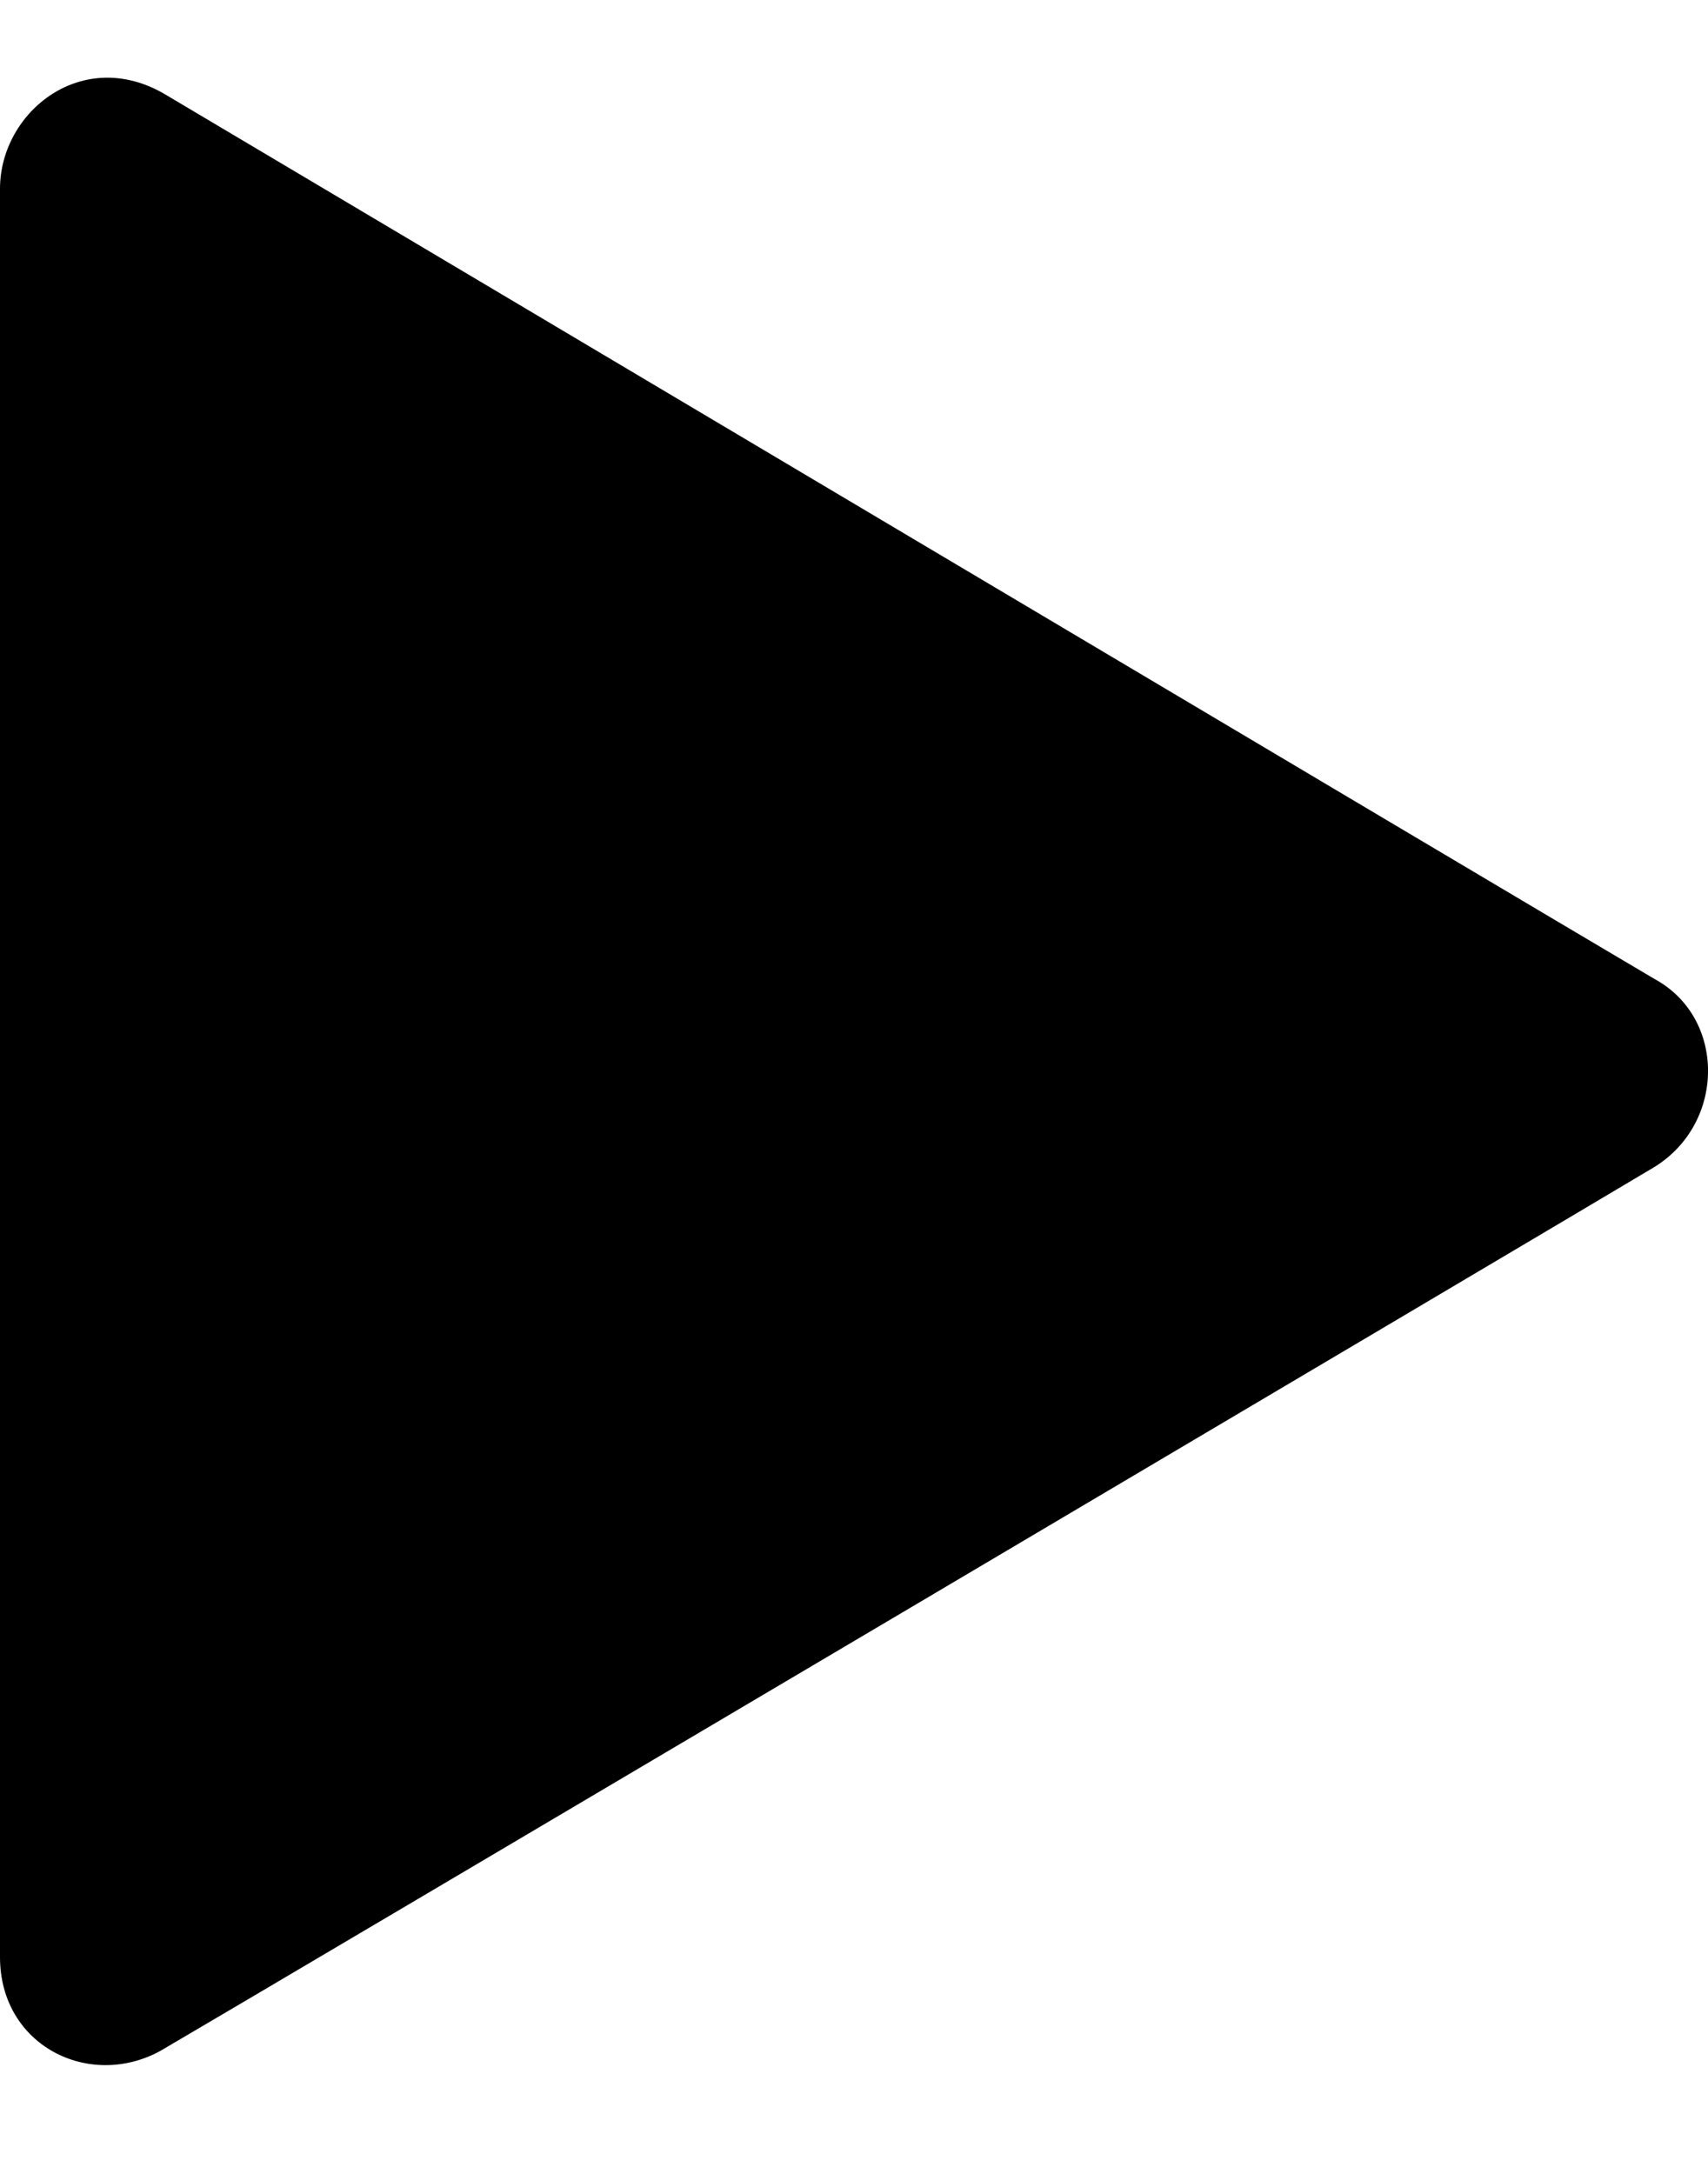 <?xml version="1.0" encoding="UTF-8"?>
<svg width="11px" height="14px" viewBox="0 0 11 14" version="1.1" xmlns="http://www.w3.org/2000/svg" xmlns:xlink="http://www.w3.org/1999/xlink">
    <!-- Generator: Sketch 55.2 (78181) - https://sketchapp.com -->
    <title>播放</title>
    <desc>Created with Sketch.</desc>
    <g id="页面-1" stroke="none" stroke-width="1" fill="none" fill-rule="evenodd">
        <g id="品牌故事首页" transform="translate(-1069, -2891)" fill="#000000" fill-rule="nonzero">
            <g id="编组" transform="translate(838, 2891)">
                <g id="播放" transform="translate(230, 0.5)">
                    <rect id="矩形" opacity="0" x="0" y="0" width="14" height="12.8"></rect>
                    <path d="M11.656,5.805 C10.931,5.378 2.49,0.36 2.069,0.111 C1.535,-0.209 1,0.218 1,0.716 L1,12.104 C1,12.674 1.573,12.958 2.031,12.709 C2.642,12.353 11.122,7.335 11.656,7.015 C12.115,6.73 12.115,6.054 11.656,5.805 Z" id="路径"></path>
                </g>
            </g>
        </g>
    </g>
</svg>